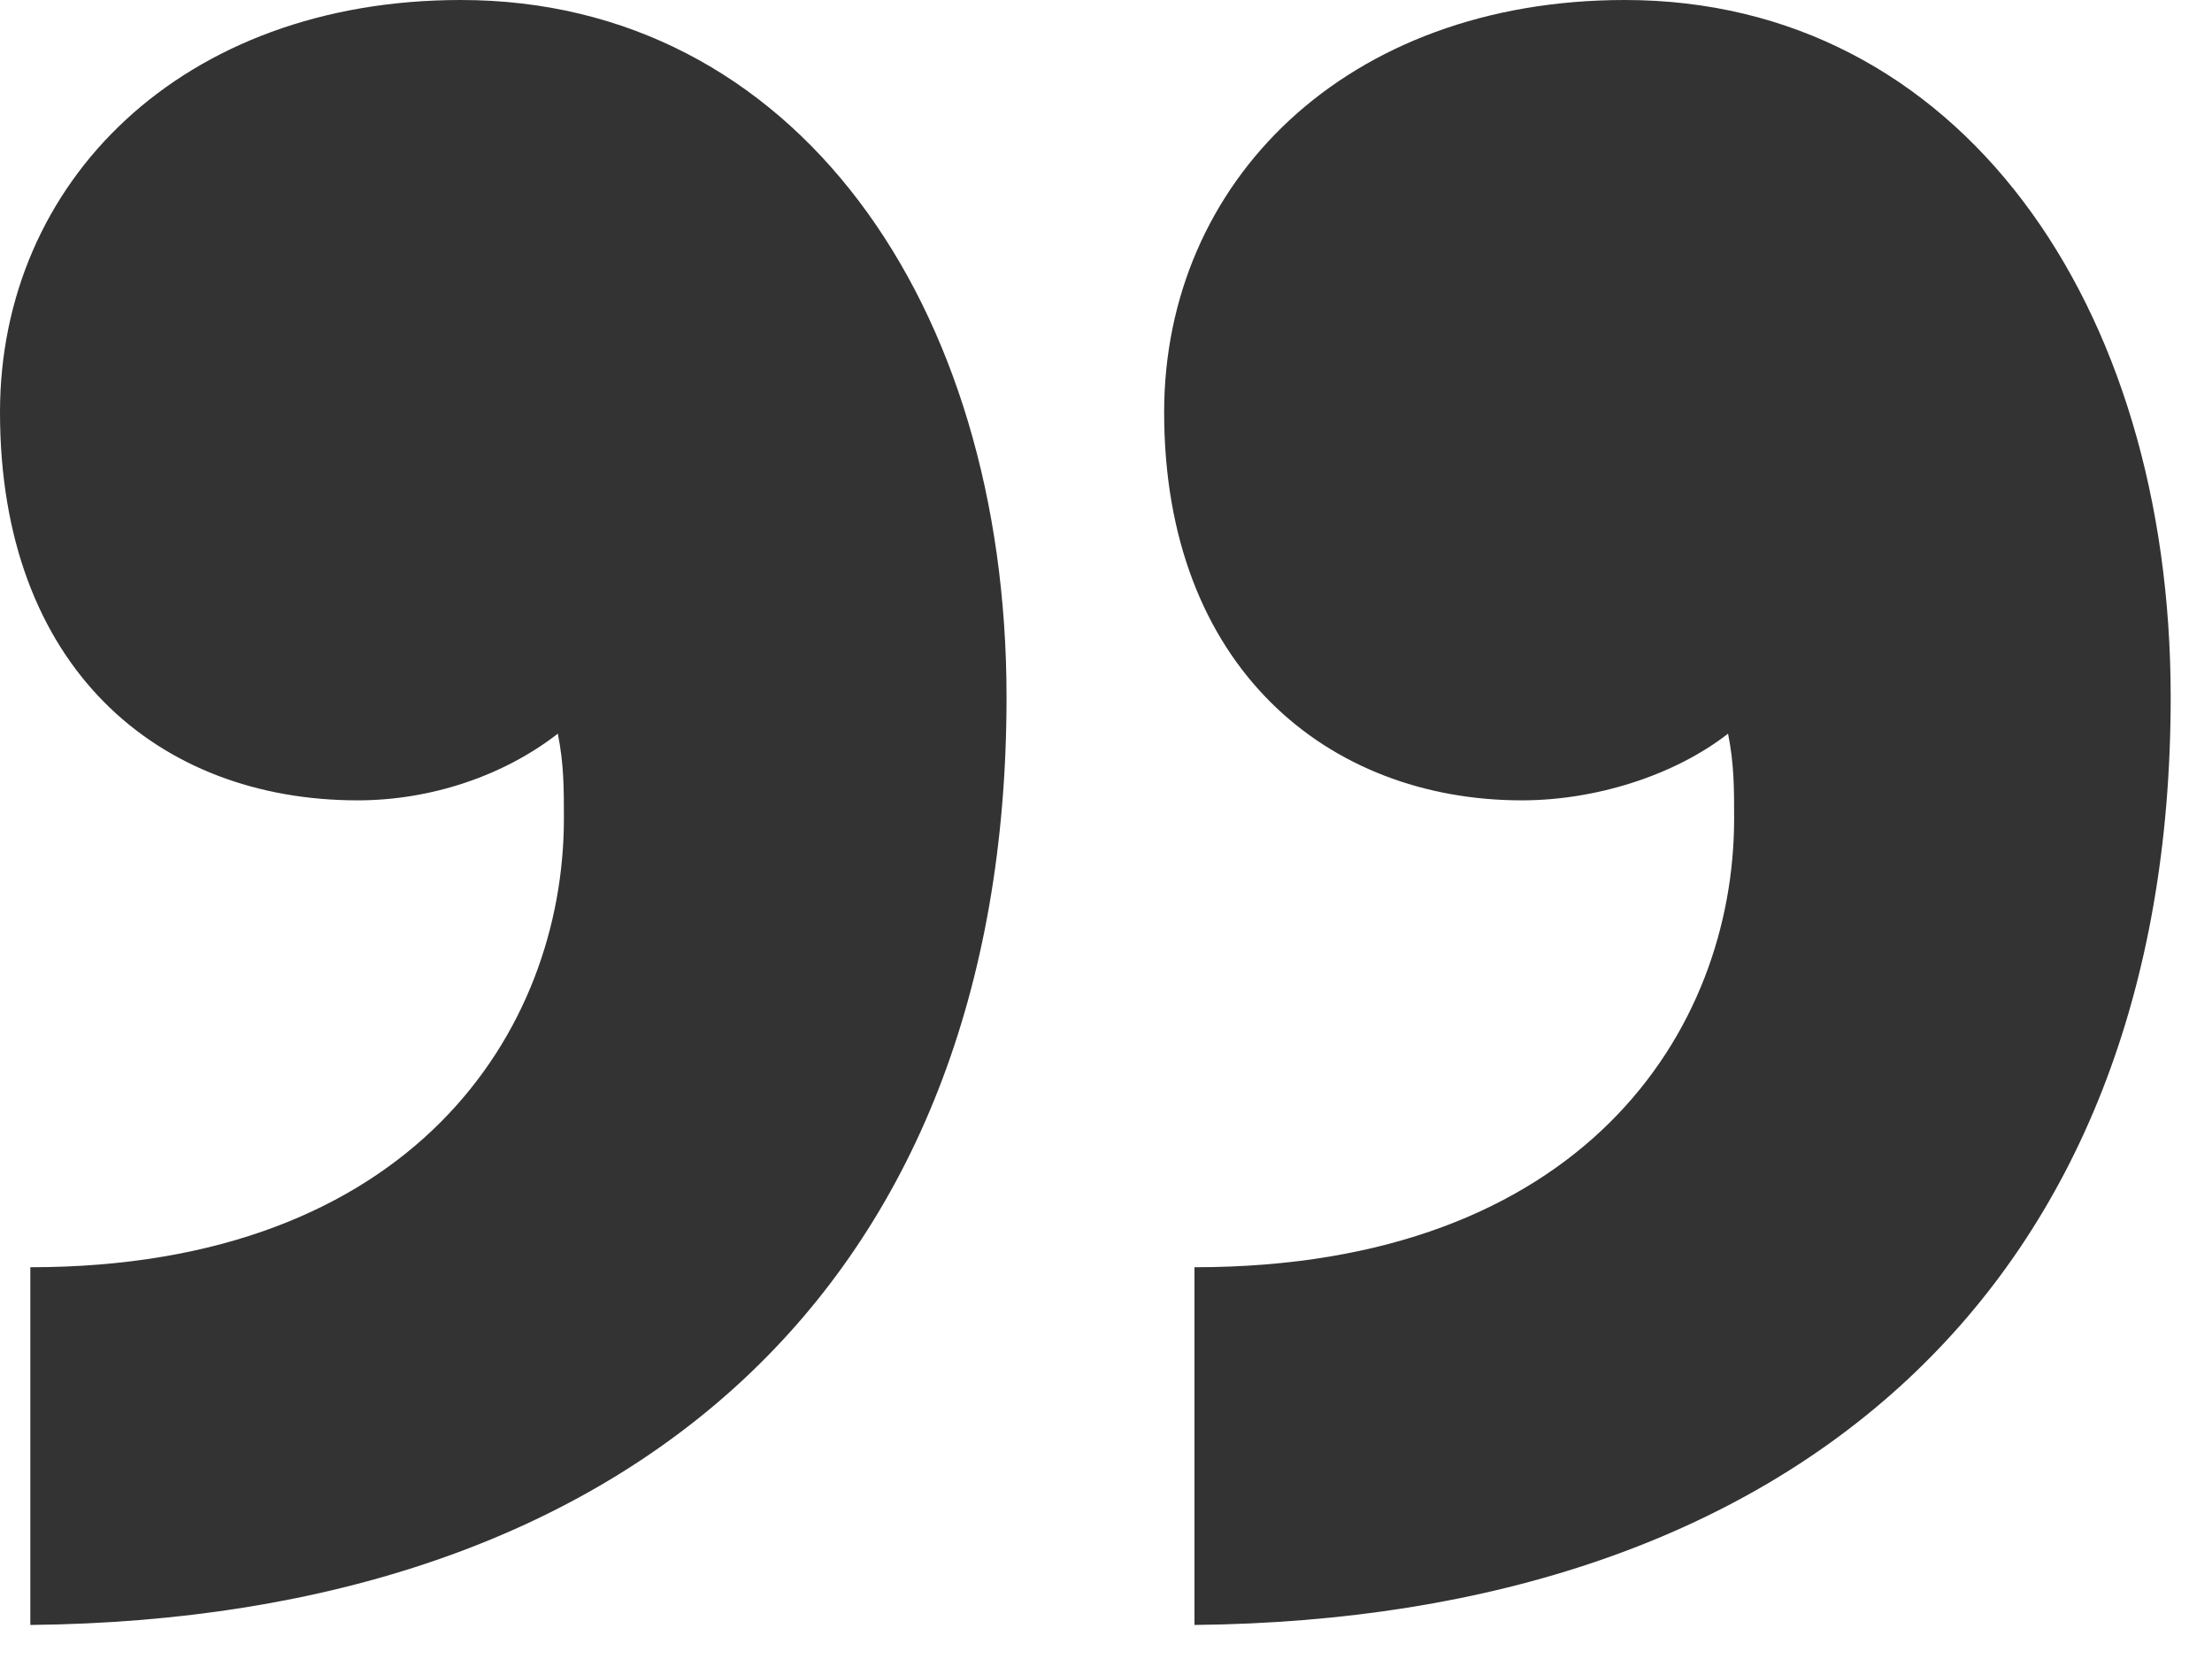 <?xml version="1.0" encoding="utf-8"?>
<svg xmlns="http://www.w3.org/2000/svg" fill="none" height="100%" overflow="visible" preserveAspectRatio="none" style="display: block;" viewBox="0 0 28 21" width="100%">
<path d="M5.833 0C10.054 0 12.741 3.838 12.741 8.826C12.741 16.271 7.982 20.492 0.384 20.569V16.041C5.219 16.041 7.138 13.047 7.138 10.361C7.138 9.978 7.138 9.671 7.061 9.287C6.37 9.824 5.449 10.131 4.528 10.131C1.996 10.131 0 8.443 0 5.219C0 2.303 2.303 0 5.833 0ZM20.569 0C24.79 0 27.477 3.838 27.477 8.826C27.477 16.271 22.718 20.492 15.12 20.569V16.041C20.032 16.041 21.951 13.047 21.951 10.361C21.951 9.978 21.951 9.671 21.874 9.287C21.183 9.824 20.185 10.131 19.264 10.131C16.808 10.131 14.736 8.443 14.736 5.219C14.736 2.303 17.038 0 20.569 0Z" fill="black" fill-opacity="0.8" id=""/>
</svg>